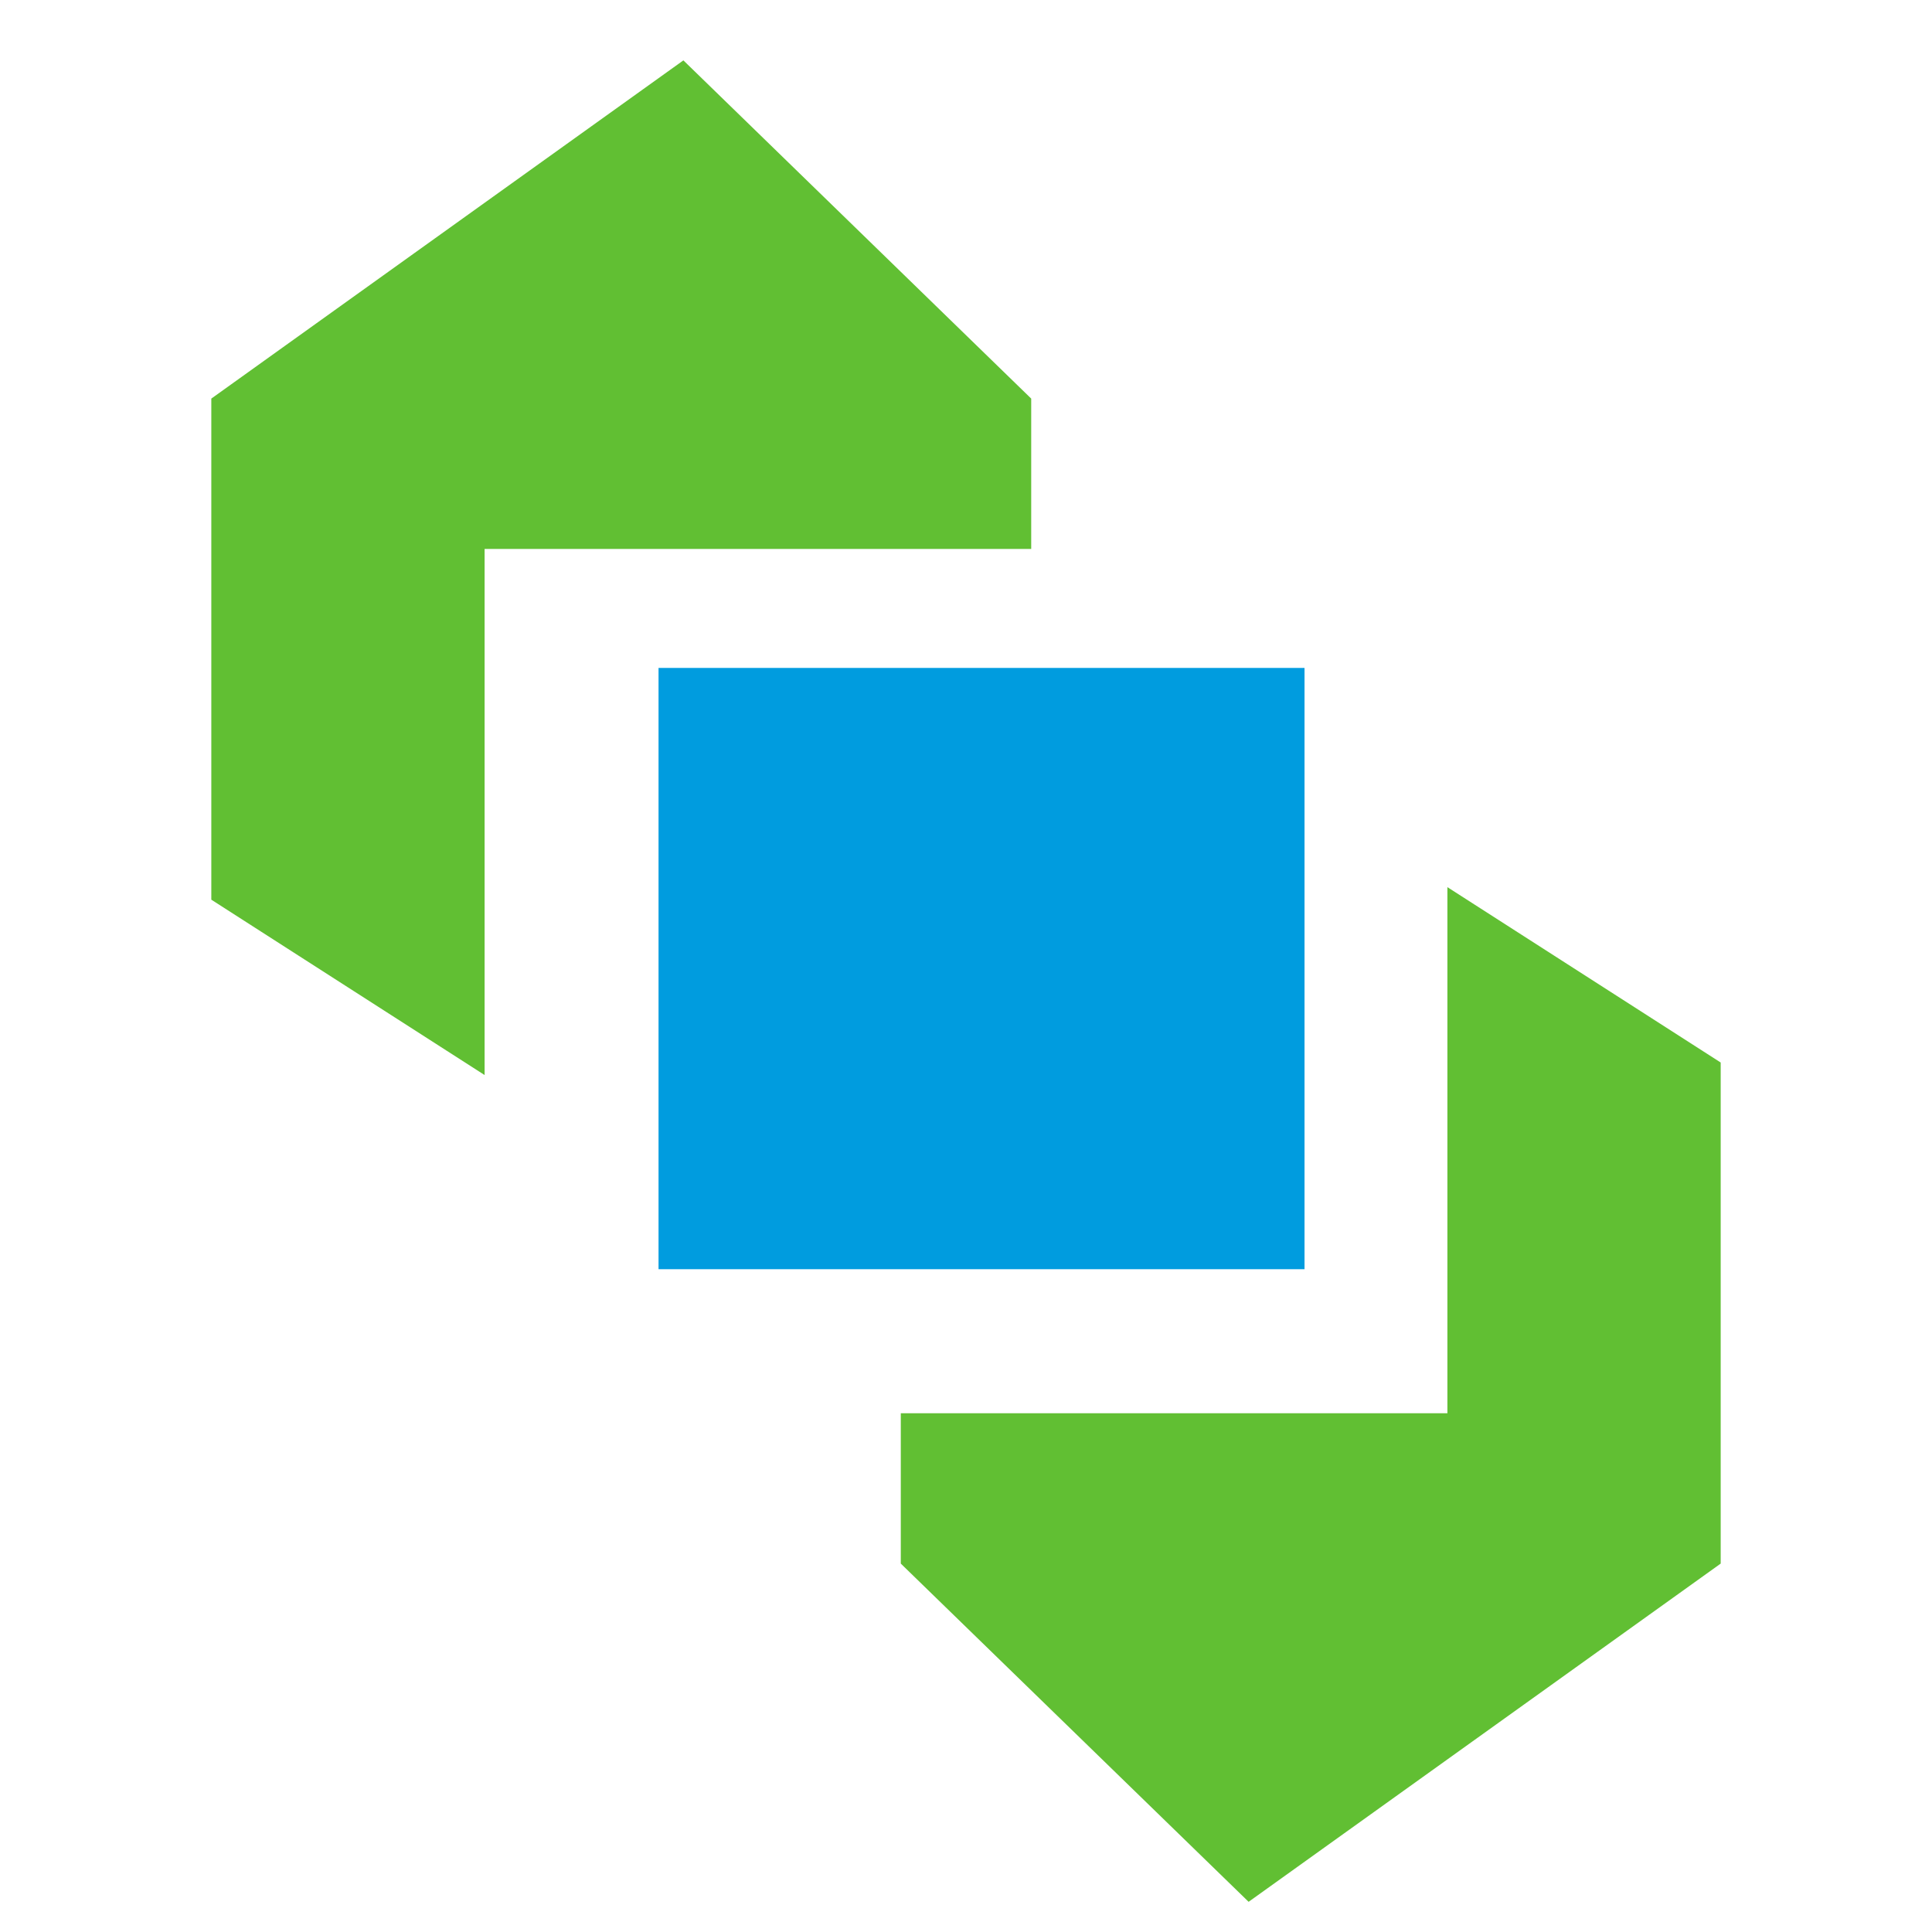 <svg width="64" height="64" viewBox="0 0 64 64" fill="none" xmlns="http://www.w3.org/2000/svg">
<path d="M22.638 2L34.16 13.204V18.184H16.053V35.612L7 29.803V13.204L22.638 2Z" fill="#61BF33"/>
<path d="M41.362 63L29.84 51.796V46.816H47.947V29.388L57 35.197V51.796L41.362 63Z" fill="#61BF33"/>
<rect x="21.815" y="22.126" width="21.399" height="19.918" fill="#009CDF"/>
</svg>
